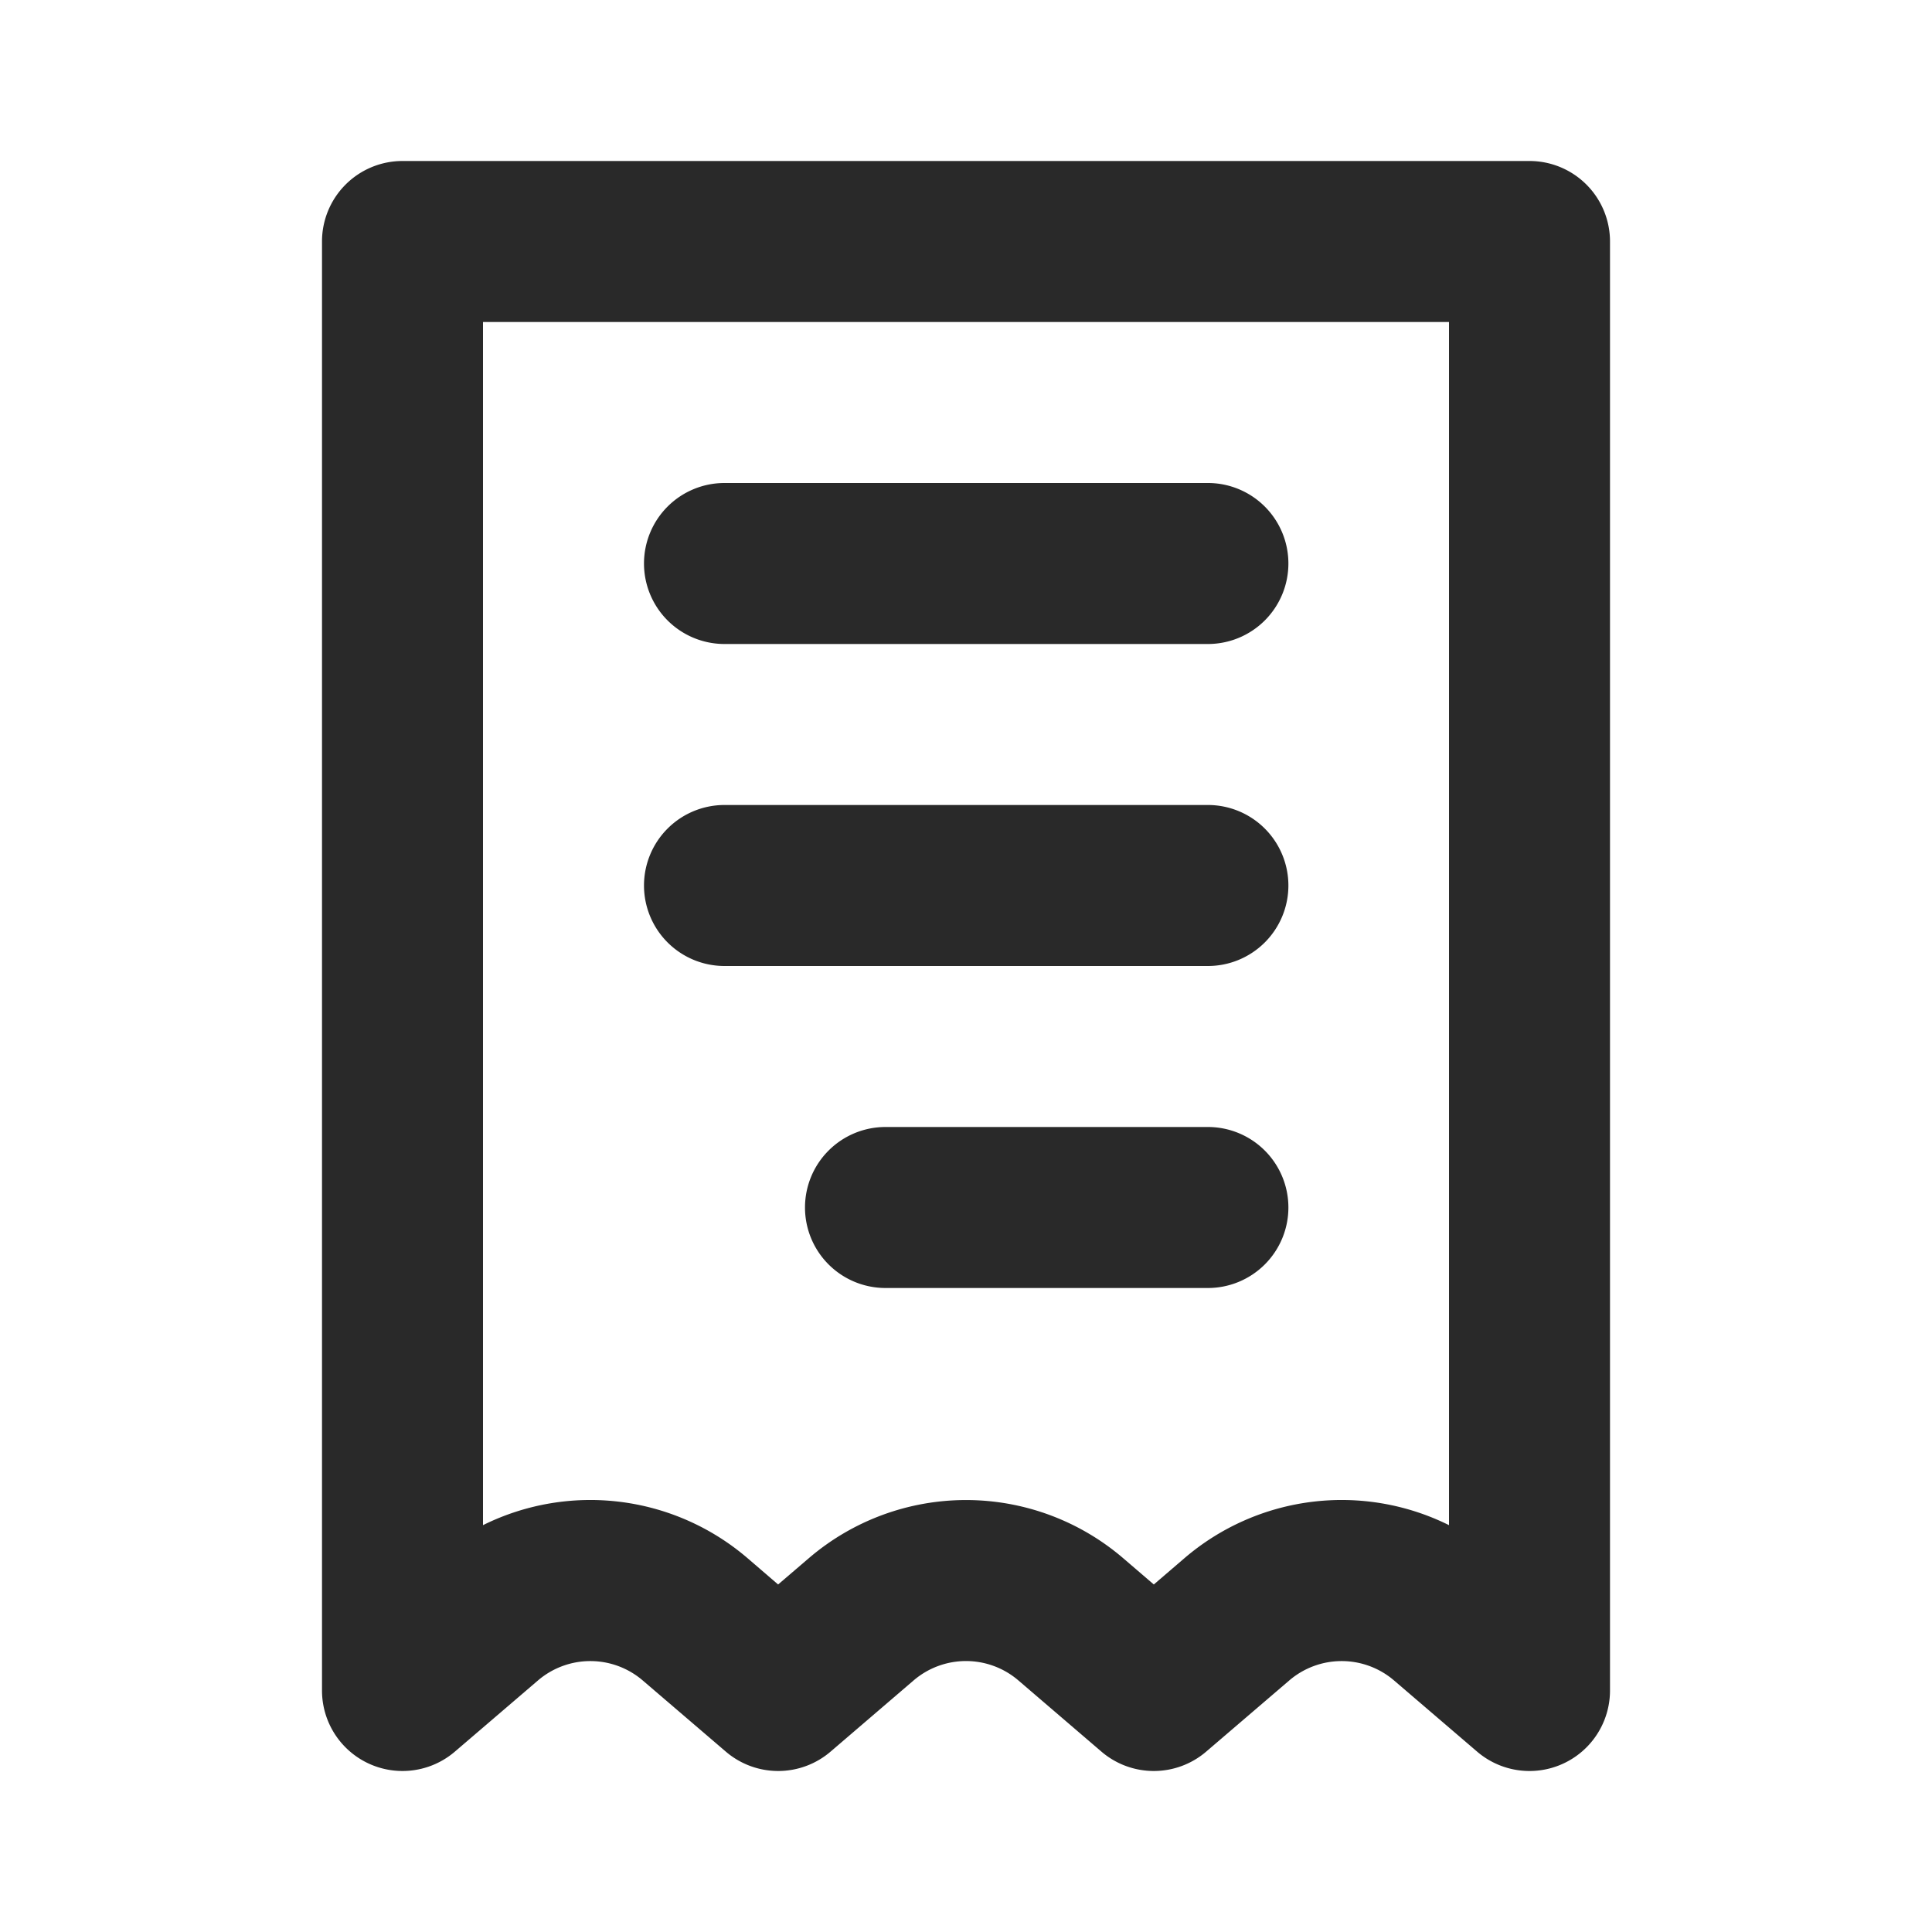 <?xml version="1.0" standalone="no"?><!DOCTYPE svg PUBLIC "-//W3C//DTD SVG 1.1//EN" "http://www.w3.org/Graphics/SVG/1.1/DTD/svg11.dtd"><svg t="1725415078678" class="icon" viewBox="0 0 1024 1024" version="1.1" xmlns="http://www.w3.org/2000/svg" p-id="3951" xmlns:xlink="http://www.w3.org/1999/xlink" width="16" height="16"><path d="M170.667 128a42.667 42.667 0 0 1 42.667-42.667h597.333a42.667 42.667 0 0 1 42.667 42.667v768a42.667 42.667 0 0 1-70.4 32.427l-44.075-37.76a42.667 42.667 0 0 0-55.509 0l-44.032 37.717a42.667 42.667 0 0 1-55.552 0l-43.989-37.717a42.667 42.667 0 0 0-55.552 0l-43.989 37.717a42.667 42.667 0 0 1-55.552 0l-44.032-37.717a42.667 42.667 0 0 0-55.509 0l-44.032 37.717A42.667 42.667 0 0 1 170.667 896V128z m85.333 42.667v637.696a128 128 0 0 1 140.203 17.493l16.213 13.952 16.299-13.952a128 128 0 0 1 166.571 0l16.256 13.952 16.256-13.952a128 128 0 0 1 140.203-17.493V170.667H256z" fill="#292929" p-id="3952"></path><path d="M341.333 298.667a42.667 42.667 0 0 1 42.667-42.667h256a42.667 42.667 0 1 1 0 85.333H384a42.667 42.667 0 0 1-42.667-42.667zM341.333 469.333a42.667 42.667 0 0 1 42.667-42.667h256a42.667 42.667 0 1 1 0 85.333H384a42.667 42.667 0 0 1-42.667-42.667zM426.667 640a42.667 42.667 0 0 1 42.667-42.667h170.667a42.667 42.667 0 1 1 0 85.333h-170.667a42.667 42.667 0 0 1-42.667-42.667z" fill="#292929" p-id="3953"></path></svg>
